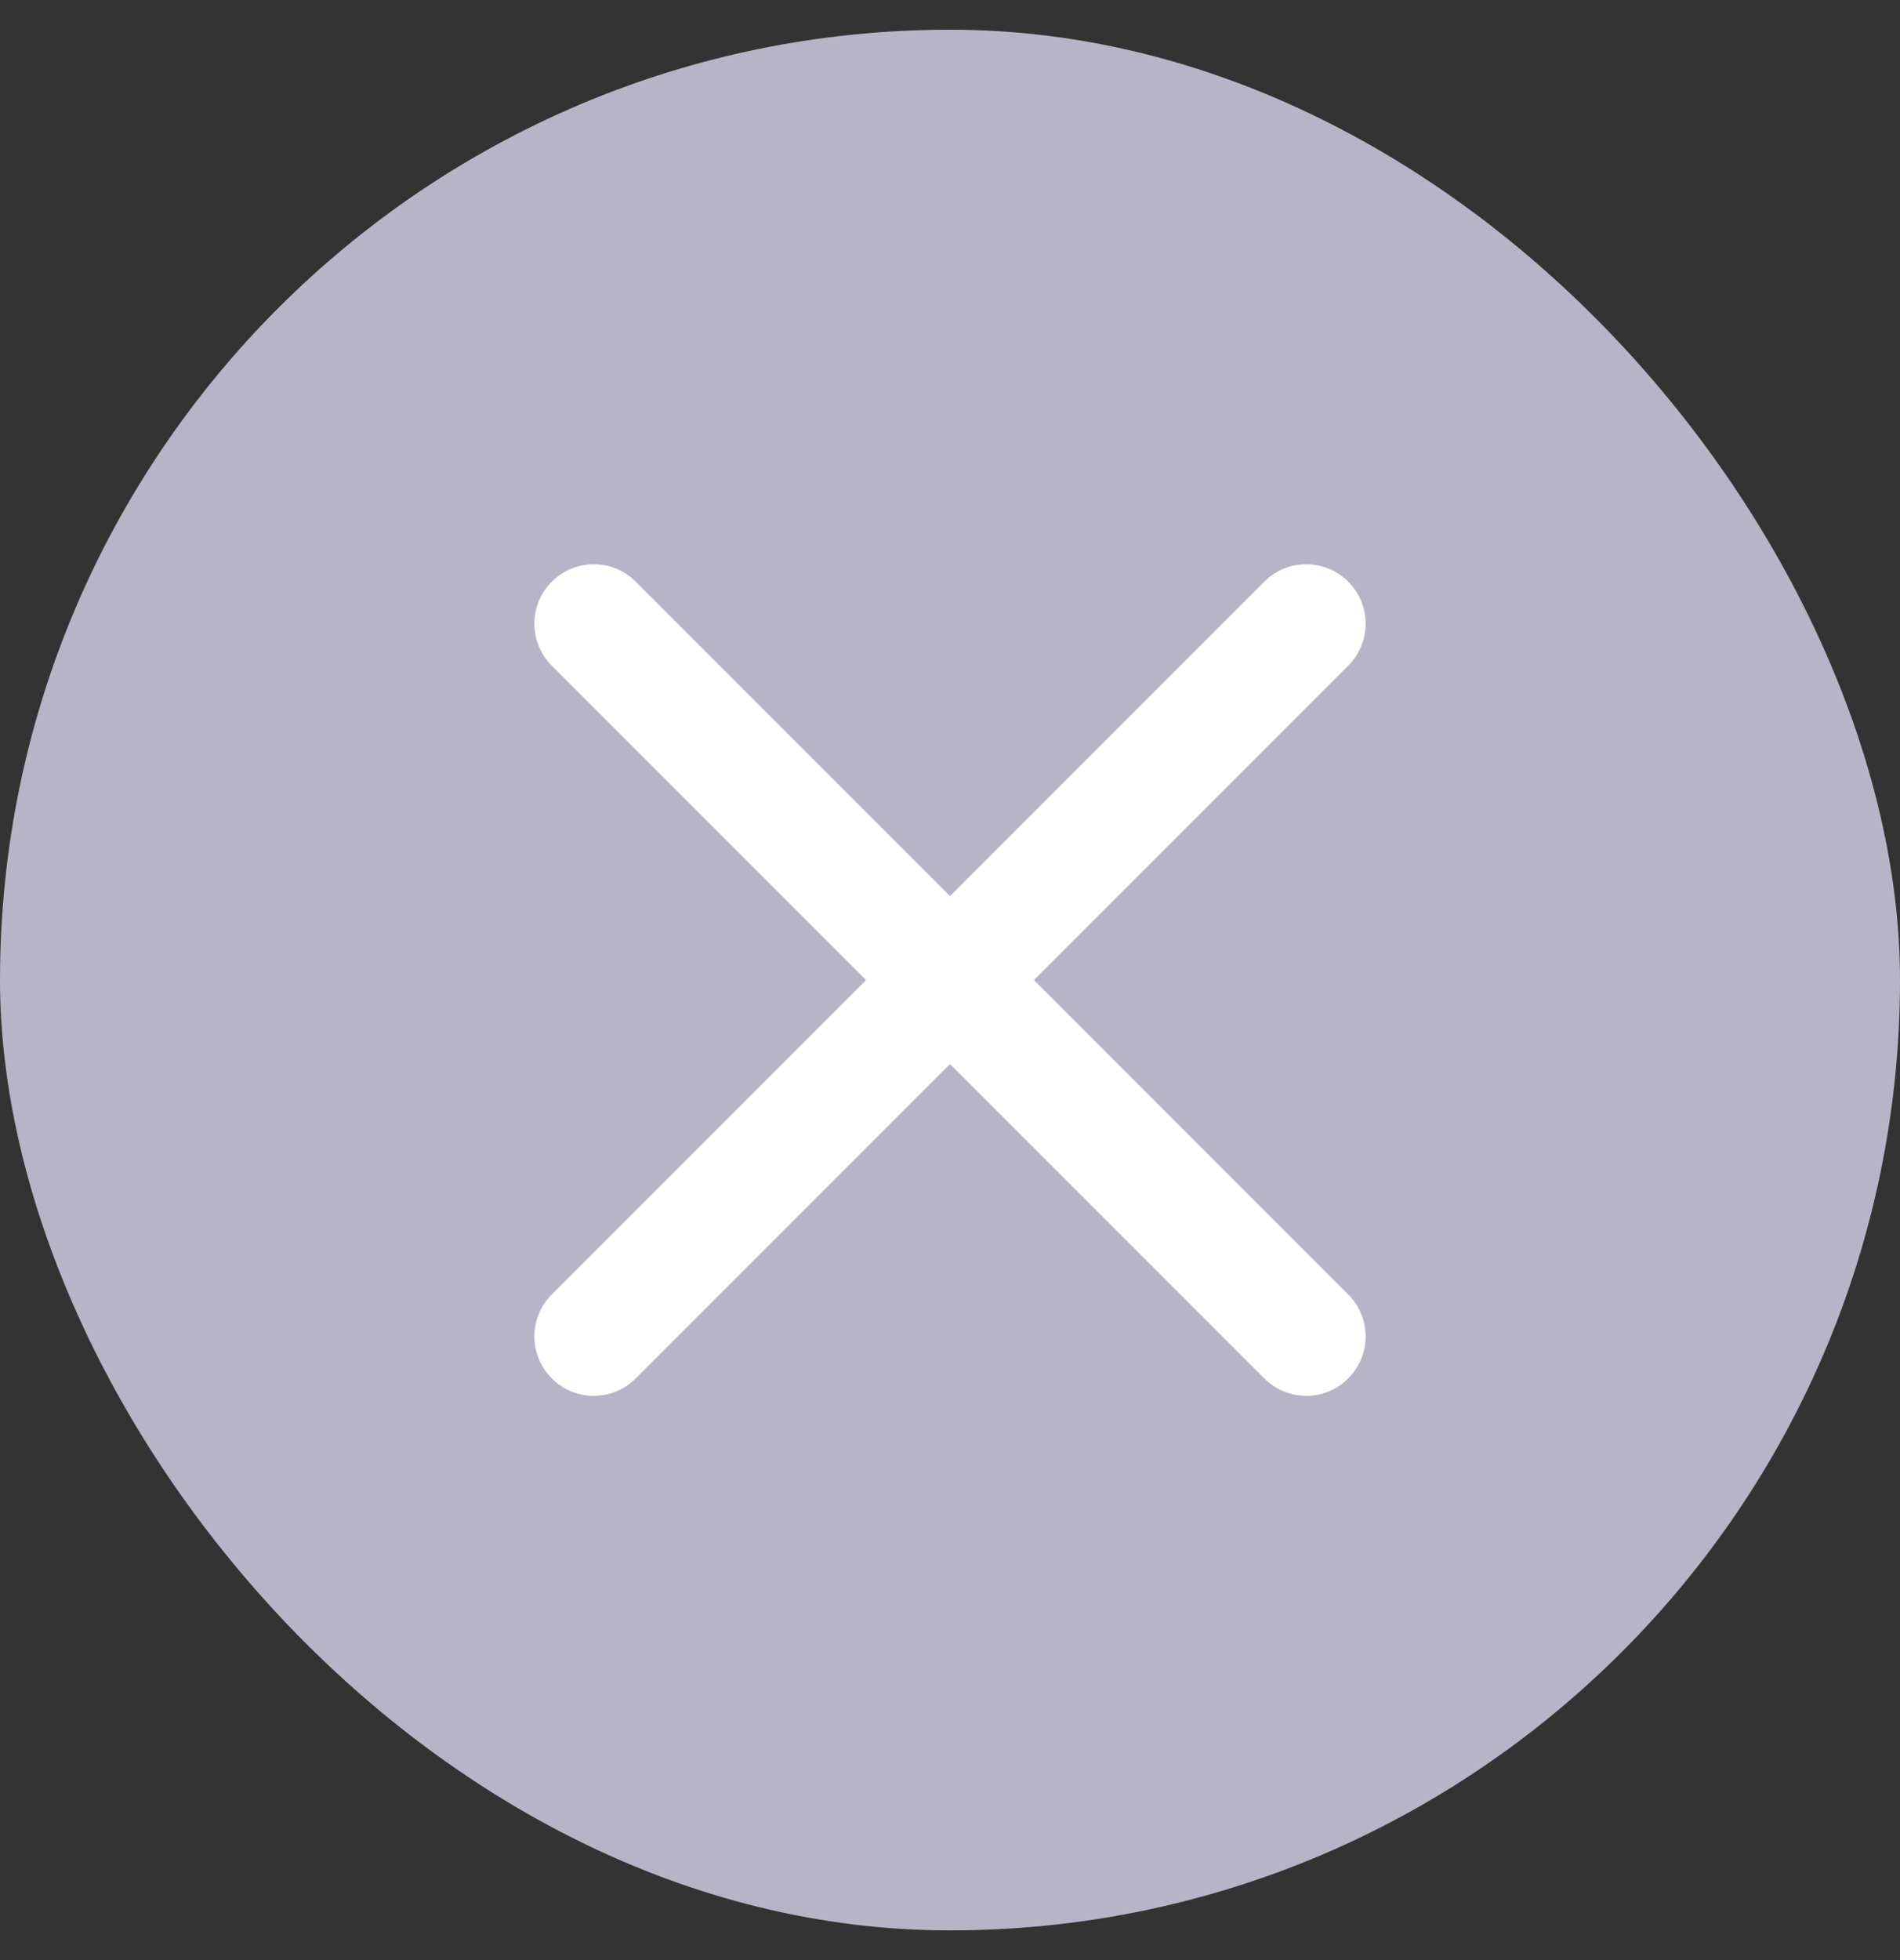 <svg width="32" height="33" viewBox="0 0 32 33" fill="none" xmlns="http://www.w3.org/2000/svg">
<rect x="0" y="0" width="32" height="33" fill="#333333" stroke="none"/>
<rect y="0.5" width="32" height="32" rx="16" fill="#B7B4C7"/>
<path d="M10 22.5L22 10.5" stroke="white" stroke-width="2" stroke-linecap="round" stroke-linejoin="round"/>
<path d="M22 22.5L10 10.5" stroke="white" stroke-width="2" stroke-linecap="round" stroke-linejoin="round"/>
</svg>
